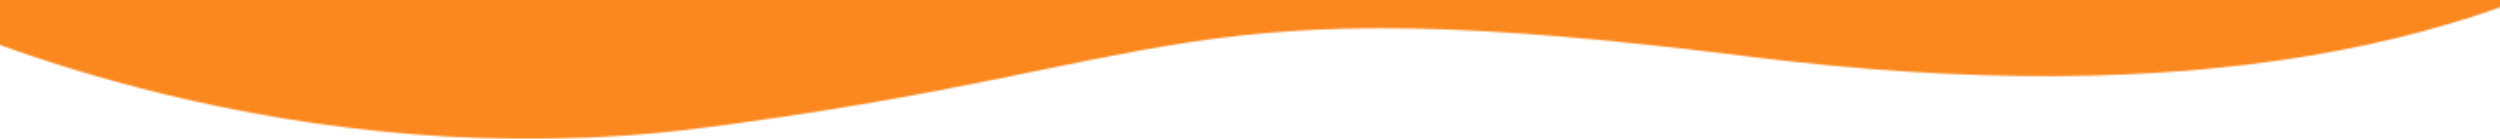 <svg width="1440" height="80" viewBox="0 0 1440 80" fill="none" xmlns="http://www.w3.org/2000/svg">
<g clip-path="url(#clip0_577_1726)">
<mask id="mask0_577_1726" style="mask-type:alpha" maskUnits="userSpaceOnUse" x="-72" y="-171" width="1662" height="251">
<path d="M402.878 73.881C171.954 103.19 -28.474 18.998 -72 -5.211L-47.328 -171L1490.29 -171C1552.65 -133.609 1642.89 -112.518 1550.37 -50.461C1434.71 27.11 1261.49 64.374 1006.2 32.434C675 -9.005 684.5 38.137 402.878 73.881Z" fill="#FB881E"/>
</mask>
<g mask="url(#mask0_577_1726)">
<rect width="1440" height="80" fill="#FB881E"/>
</g>
</g>
<defs>
<clipPath id="clip0_577_1726">
<rect width="1440" height="80" fill="white"/>
</clipPath>
</defs>
</svg>
